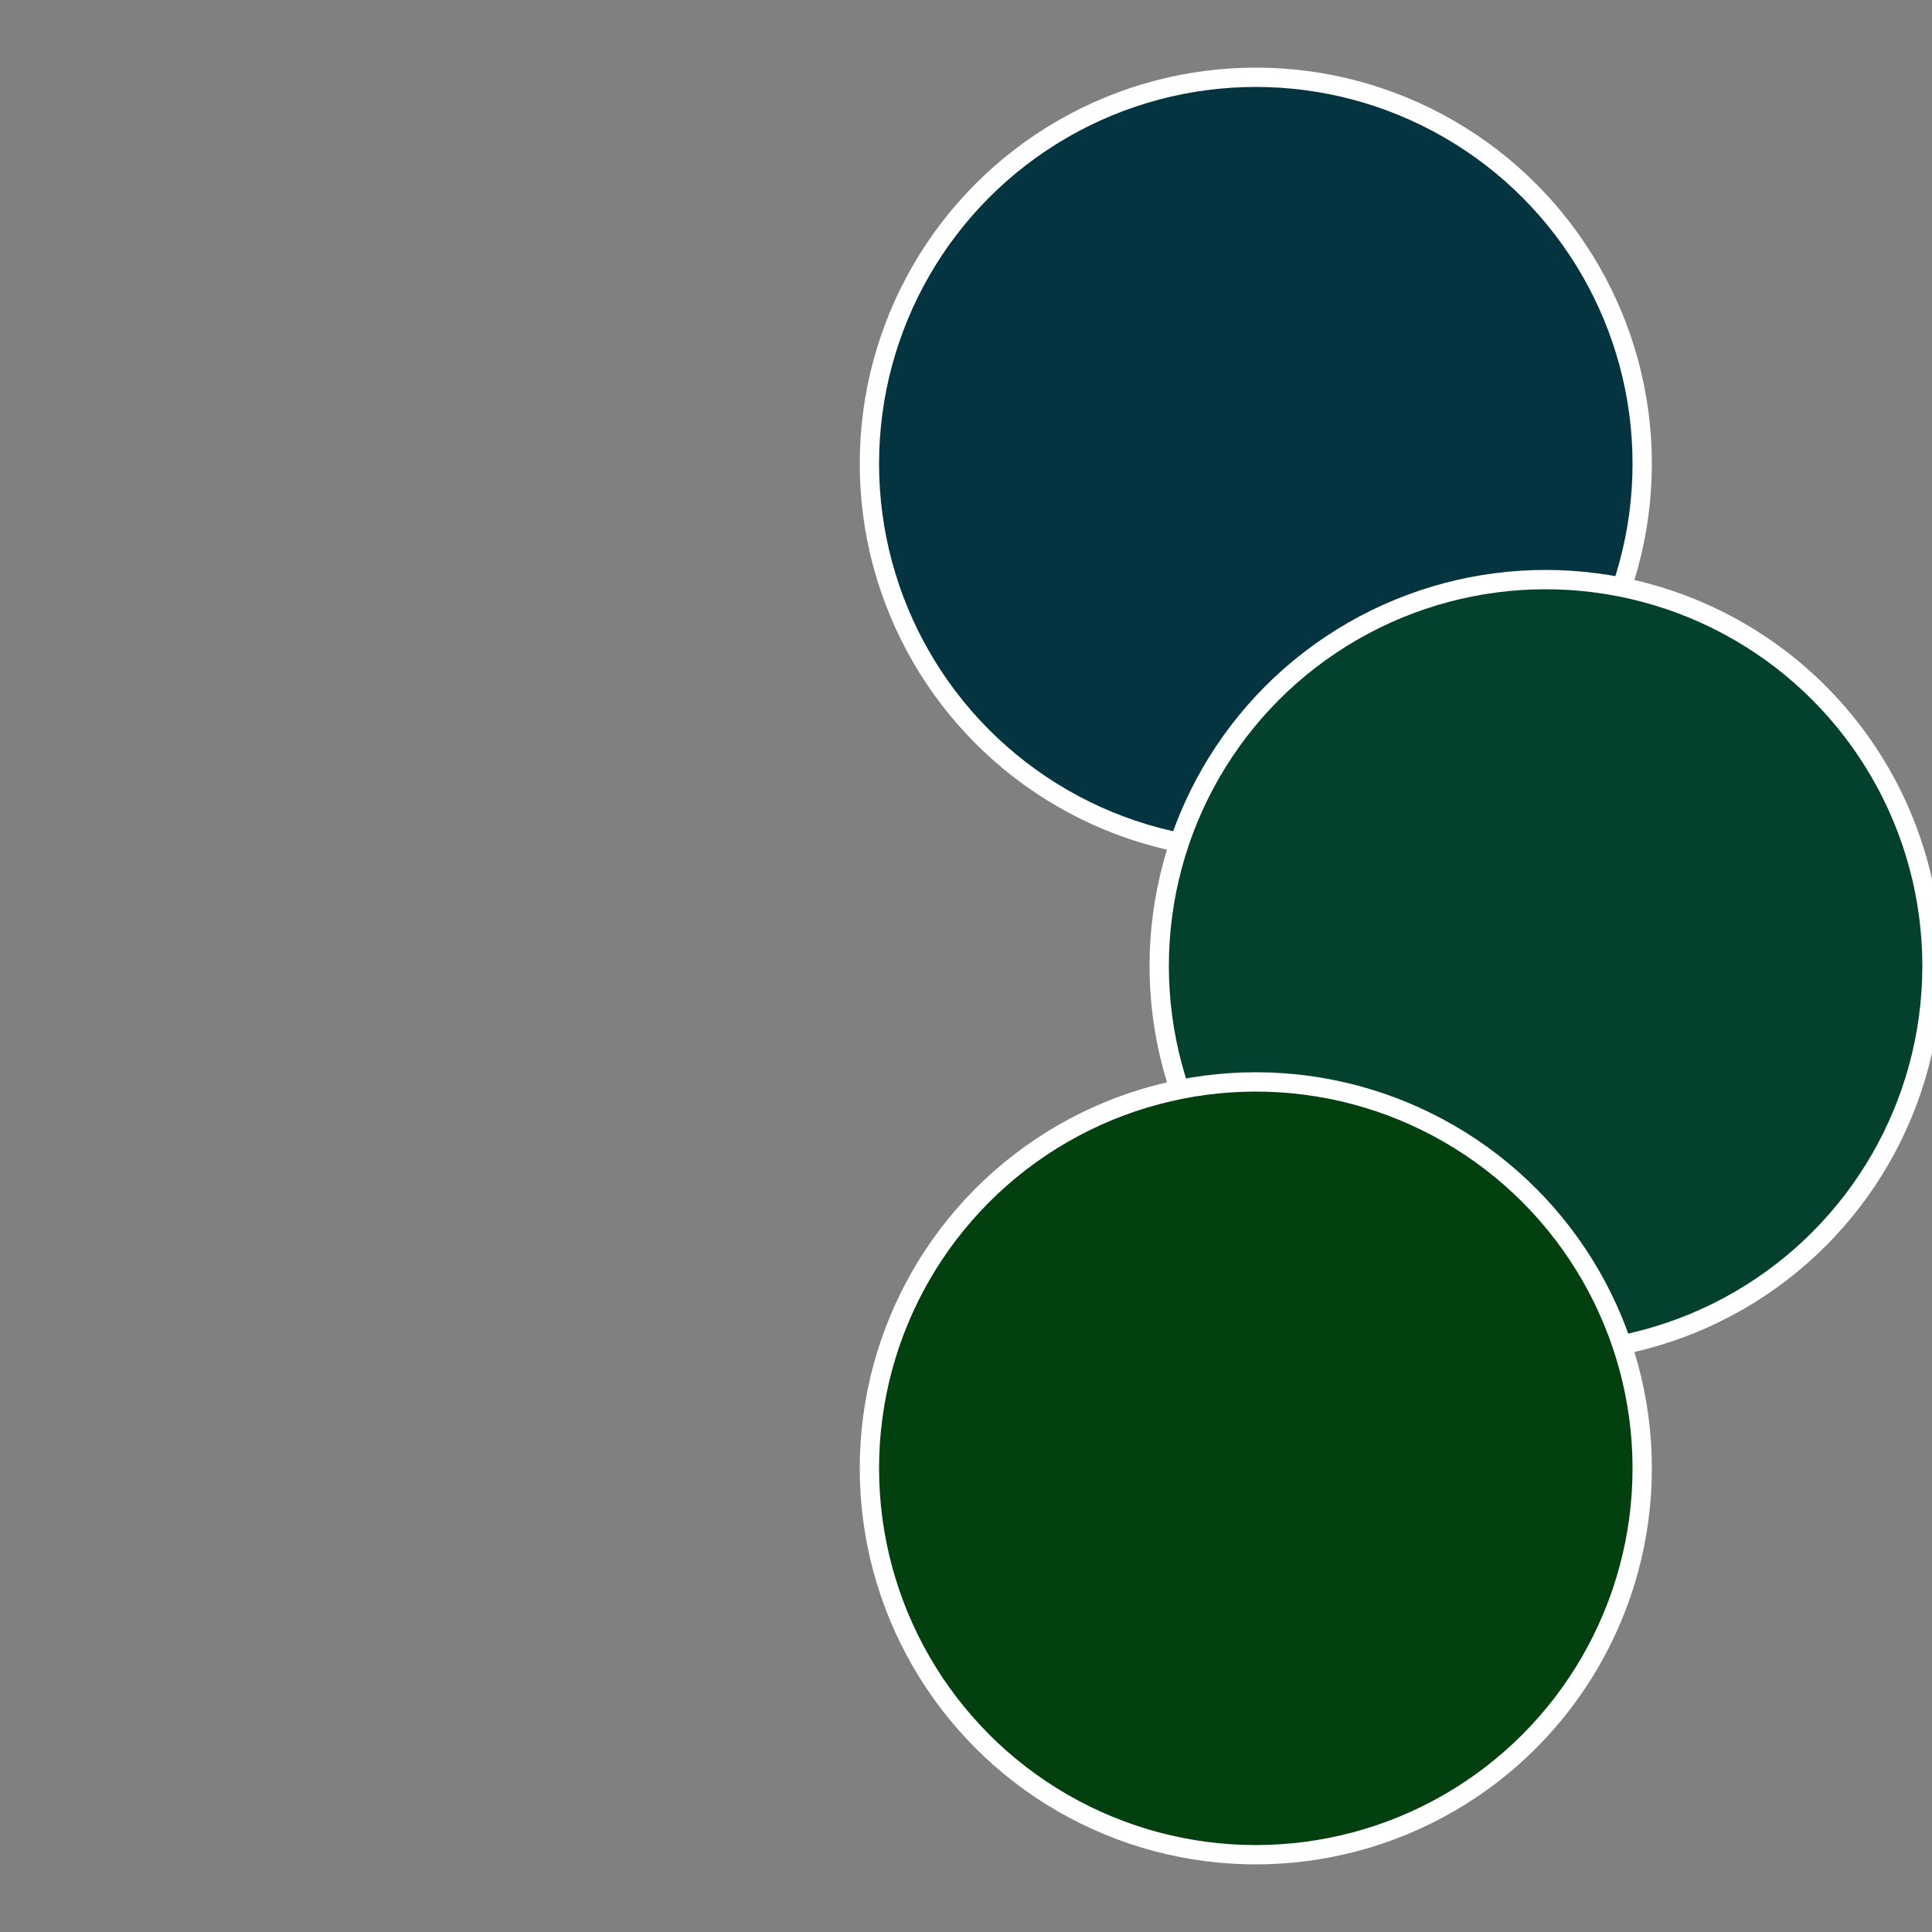 <?xml version="1.0" standalone="no"?>
<svg width="500" height="500" viewBox="-1 -1 2 2" xmlns="http://www.w3.org/2000/svg">
 
                <rect x="-1" y="-1" width="2" height="2" fill="#808080" stroke="none"/>
 
                <circle cx="0.3" cy="-0.52" r="0.4" fill="#033440" stroke="#fff" stroke-width="1%" />
             
                <circle cx="0.6" cy="0" r="0.4" fill="#03402e" stroke="#fff" stroke-width="1%" />
             
                <circle cx="0.3" cy="0.52" r="0.4" fill="#03400f" stroke="#fff" stroke-width="1%" />
            </svg>

